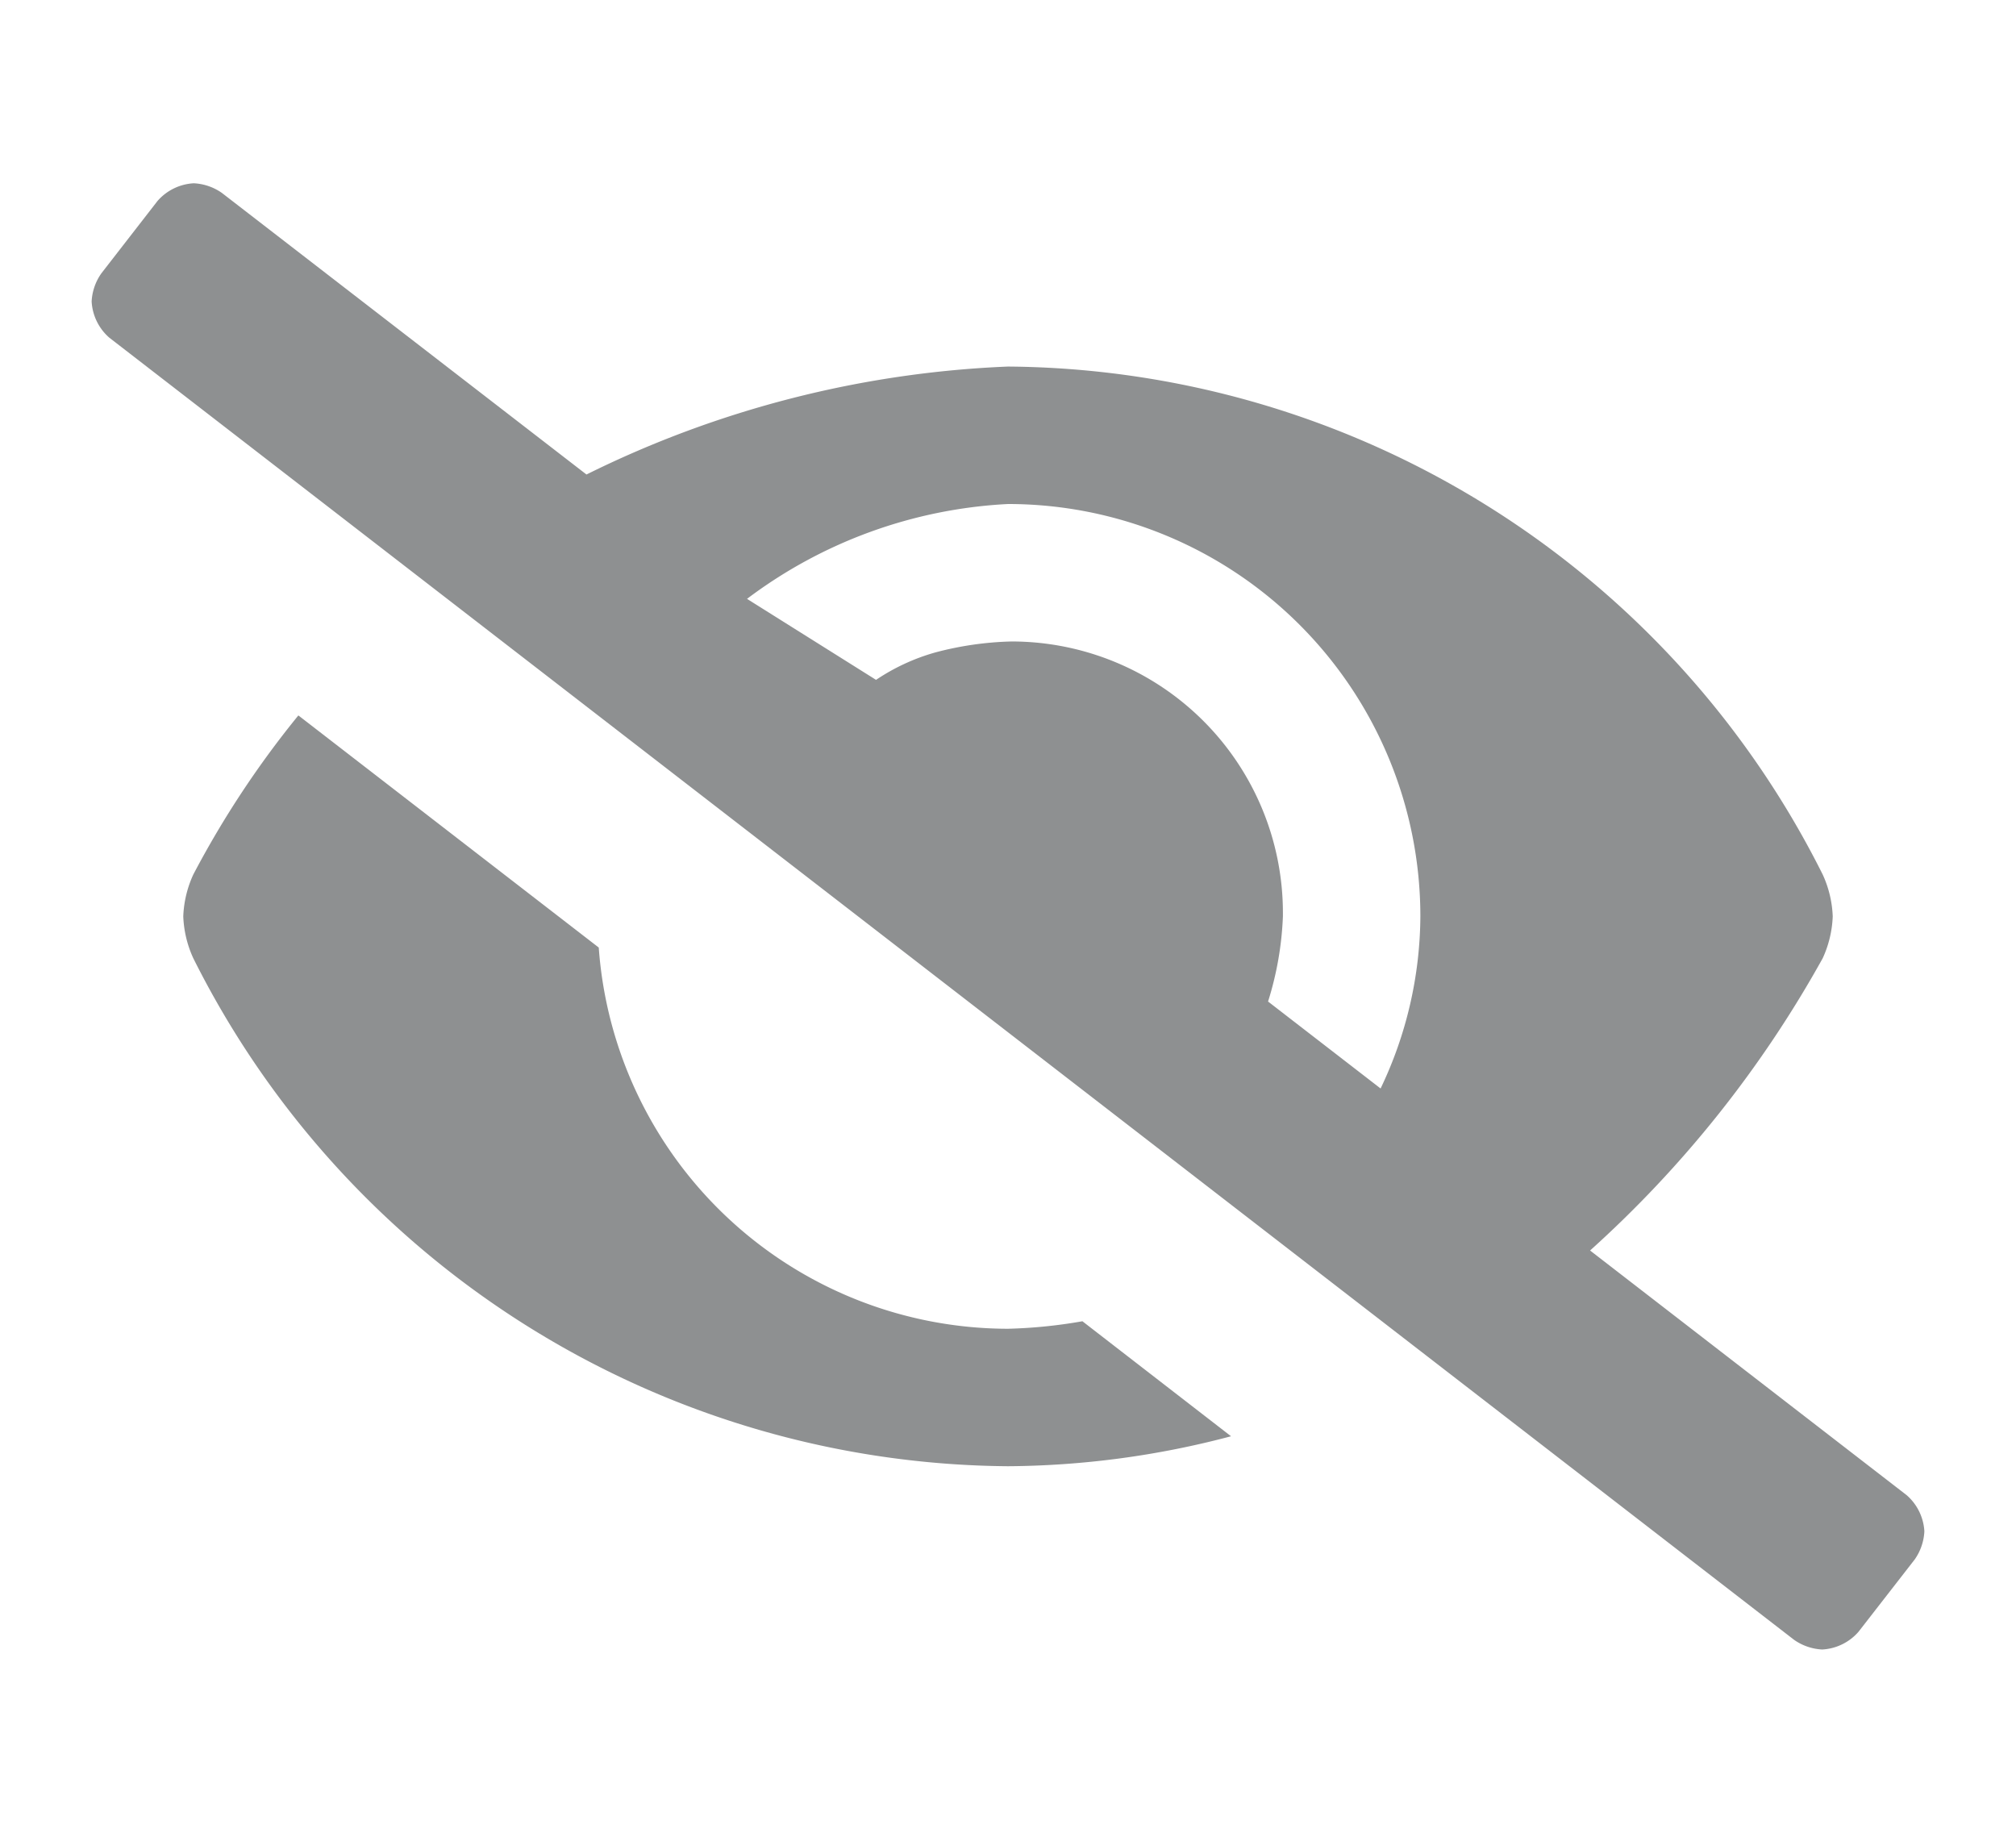 <svg xmlns="http://www.w3.org/2000/svg" width="22" height="20" viewBox="0 0 22 20">
  <g id="그룹_149874" data-name="그룹 149874" transform="translate(-497 -1931)">
    <rect id="사각형_50443" data-name="사각형 50443" width="22" height="20" transform="translate(497 1931)" fill="transparent"/>
    <path id="패스_143050" data-name="패스 143050" d="M10-1.5A4.483,4.483,0,0,1,5.534-5.66L2.256-8.193A10.414,10.414,0,0,0,1.109-6.456,1.2,1.2,0,0,0,1-6a1.2,1.2,0,0,0,.109.456A10.023,10.023,0,0,0,10,0a9.707,9.707,0,0,0,2.434-.327L10.812-1.582A5.424,5.424,0,0,1,10-1.5ZM19.807.316l-3.455-2.67a12.341,12.341,0,0,0,2.539-3.19A1.2,1.2,0,0,0,19-6a1.2,1.2,0,0,0-.109-.456A10.023,10.023,0,0,0,10-12a11.4,11.4,0,0,0-4.6,1.178L1.421-13.895A.583.583,0,0,0,1.114-14a.565.565,0,0,0-.395.193l-.613.79A.583.583,0,0,0,0-12.71a.565.565,0,0,0,.193.395L18.579,1.895A.583.583,0,0,0,18.886,2a.565.565,0,0,0,.395-.193l.614-.79A.583.583,0,0,0,20,.71.565.565,0,0,0,19.807.316ZM14.066-4.122l-1.228-.949A3.546,3.546,0,0,0,13-6c0-.011,0-.028,0-.039A2.962,2.962,0,0,0,10.039-9a3.552,3.552,0,0,0-.83.119,2.249,2.249,0,0,0-.649.3L7.152-9.465A5.163,5.163,0,0,1,10-10.5h0A4.5,4.5,0,0,1,14.5-6v0a4.393,4.393,0,0,1-.434,1.878Z" transform="translate(498 1947)" fill="#8e9091"/>
  </g>
</svg>
